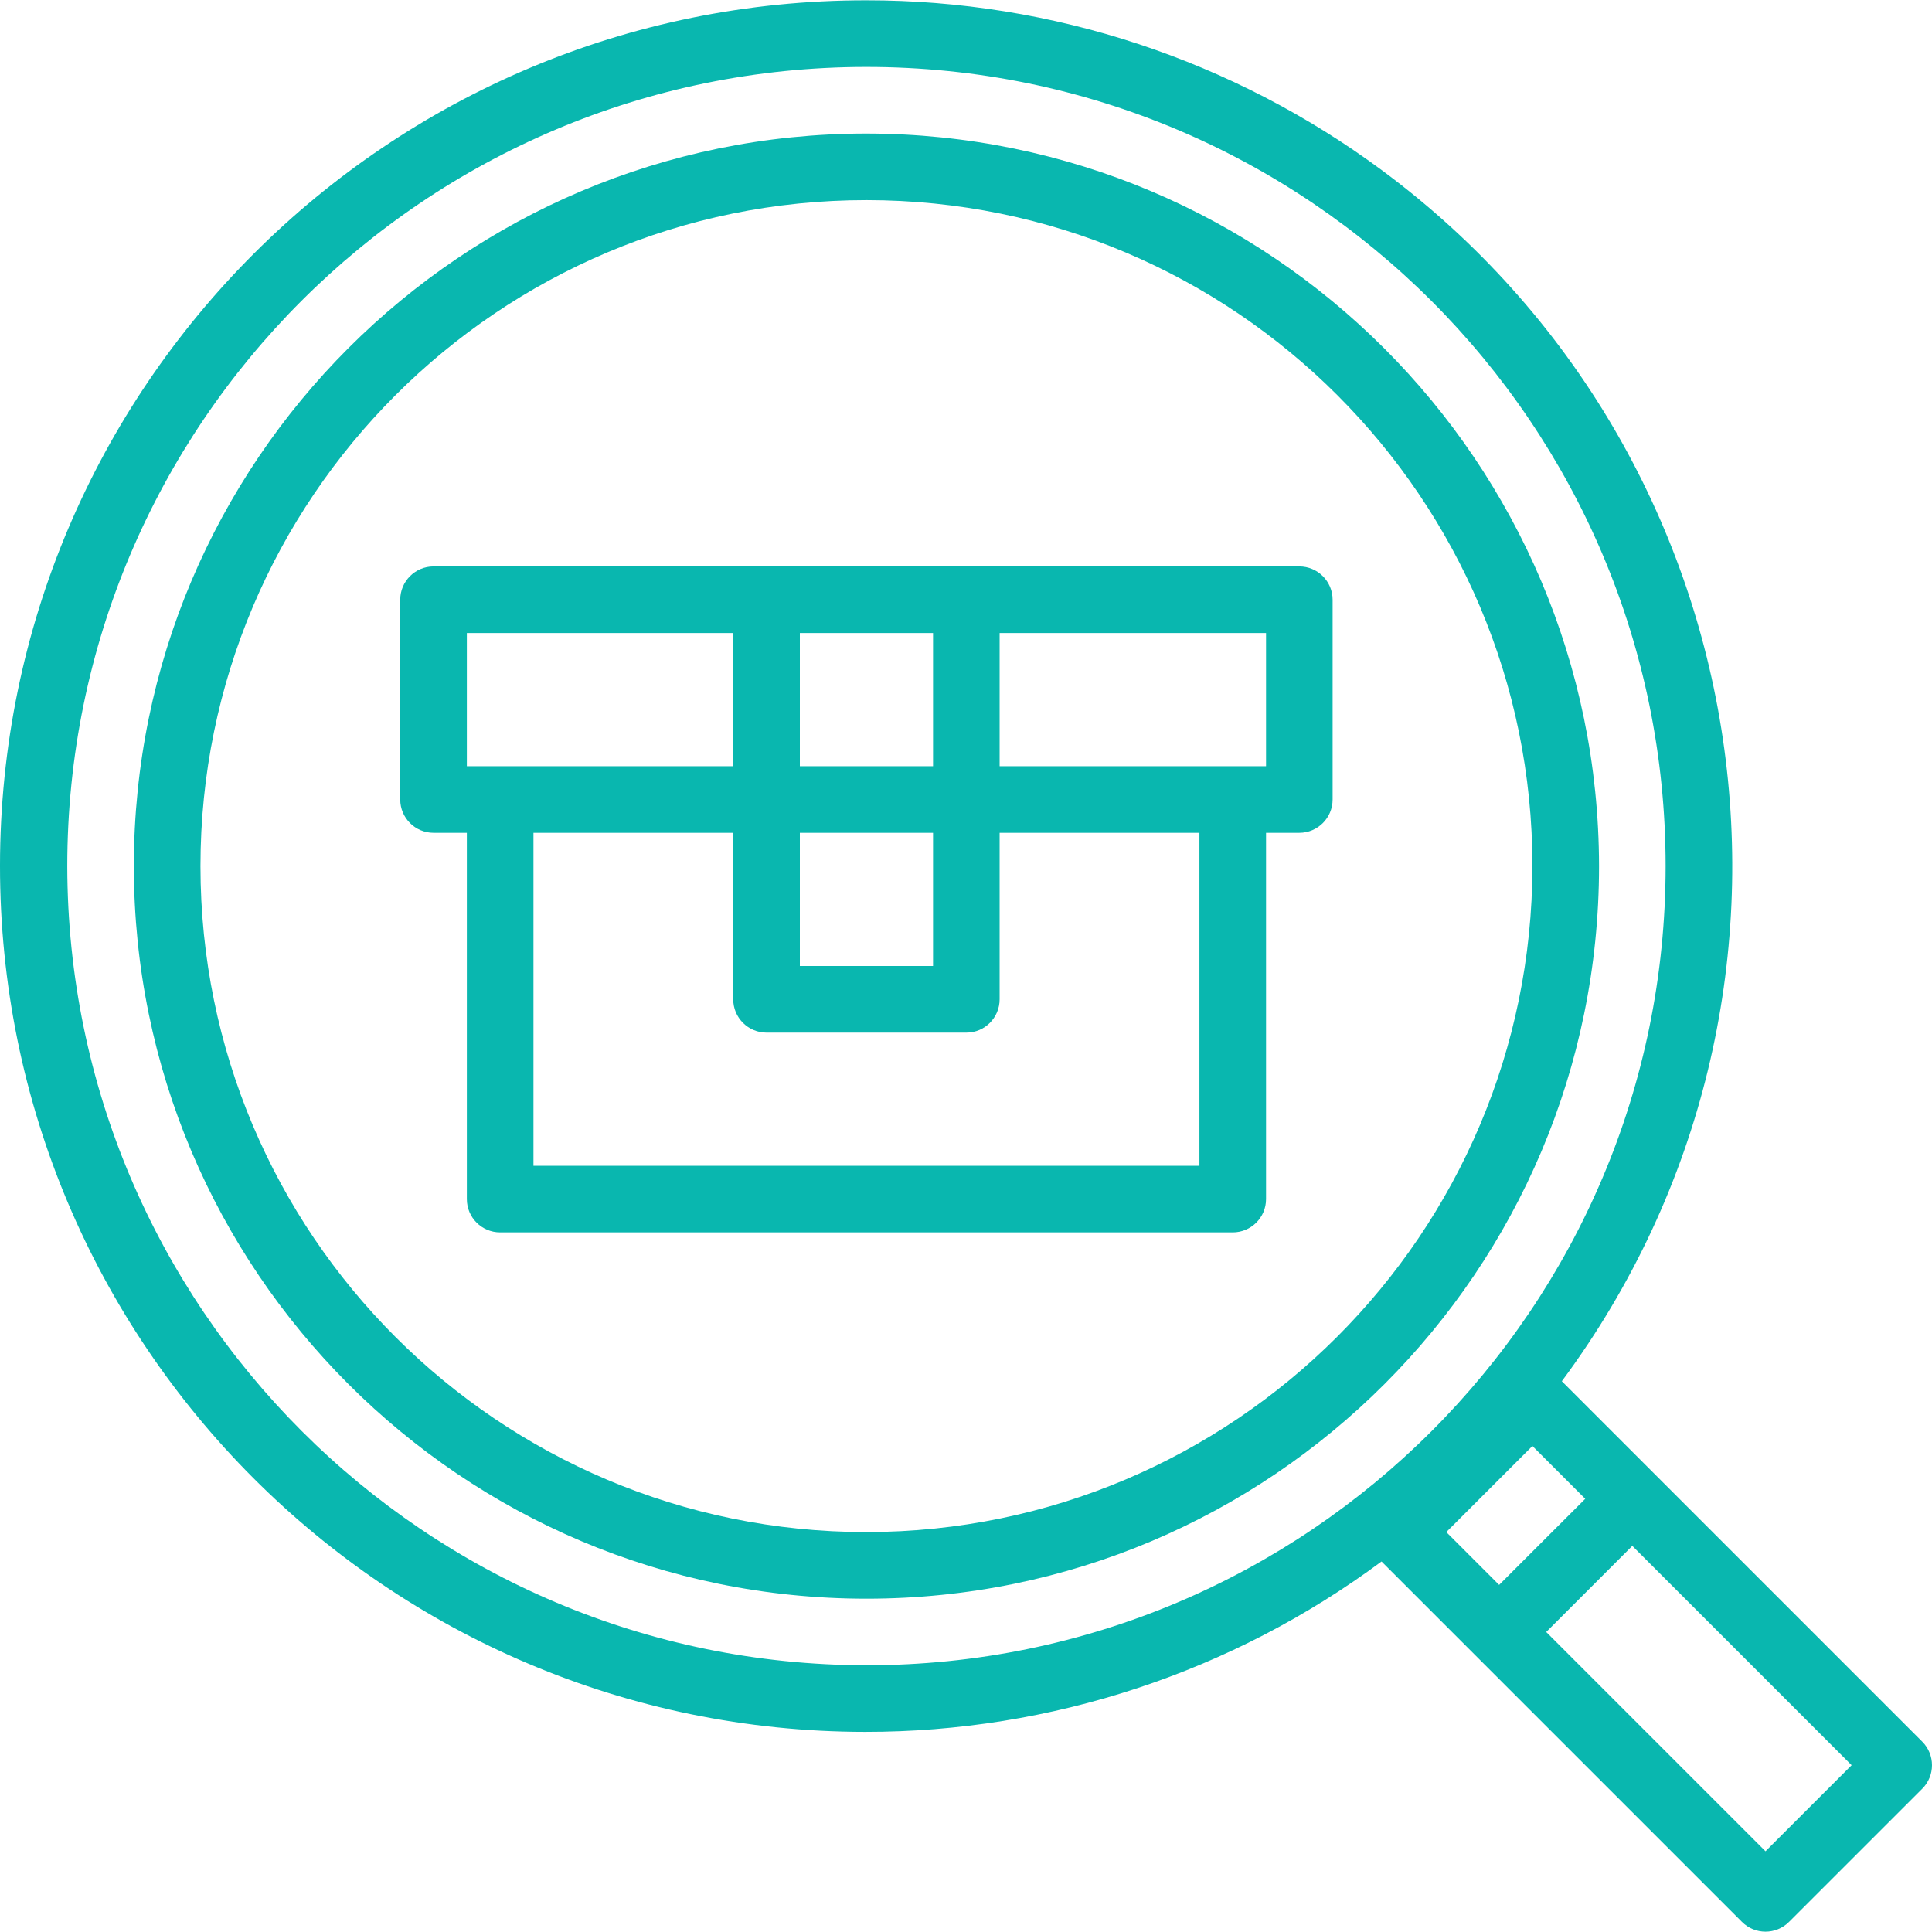 <svg width="50" height="50" viewBox="0 0 50 50" fill="none" xmlns="http://www.w3.org/2000/svg">
<g clip-path="url(#clip0_8_10)">
<path d="M49.748 45.074L40.42 35.746C47.789 25.814 45.712 11.788 35.78 4.418C31.917 1.552 27.234 0.006 22.423 0.008C10.049 -0.001 0.009 10.023 -5.44689e-05 22.398C-0.009 34.772 10.015 44.812 22.389 44.821C27.202 44.825 31.888 43.278 35.754 40.411L45.082 49.739C45.418 50.076 45.964 50.076 46.3 49.739L49.748 46.292C50.084 45.956 50.084 45.41 49.748 45.074ZM22.423 43.097C11.006 43.084 1.754 33.832 1.741 22.415C1.741 10.992 11 1.732 22.423 1.732C33.846 1.732 43.106 10.992 43.106 22.415C43.106 33.837 33.846 43.097 22.423 43.097ZM37.43 39.65L39.659 37.422L41.026 38.789L38.797 41.017L37.43 39.65ZM45.691 47.911L40.016 42.236L42.244 40.007L47.92 45.683L45.691 47.911Z" fill="#09B7AF"/>
<path d="M22.423 3.456C11.953 3.456 3.464 11.944 3.464 22.415C3.464 32.886 11.953 41.374 22.423 41.374C32.894 41.374 41.383 32.886 41.383 22.415C41.37 11.949 32.889 3.467 22.423 3.456ZM22.423 39.65C12.904 39.65 5.188 31.934 5.188 22.415C5.188 12.896 12.904 5.179 22.423 5.179C31.942 5.179 39.659 12.896 39.659 22.415C39.648 31.929 31.938 39.639 22.423 39.65Z" fill="#09B7AF"/>
<path d="M33.626 14.659H11.22C10.744 14.659 10.358 15.045 10.358 15.521V20.691C10.358 21.167 10.744 21.553 11.22 21.553H12.082V31.033C12.082 31.509 12.468 31.894 12.944 31.894H31.903C32.379 31.894 32.765 31.509 32.765 31.033V21.553H33.626C34.102 21.553 34.488 21.167 34.488 20.691V15.521C34.488 15.045 34.102 14.659 33.626 14.659ZM20.7 16.382H24.147V19.829H20.7V16.382ZM20.7 21.553H24.147V25H20.7V21.553ZM12.082 19.829V16.382H18.976V19.829H12.082ZM31.041 30.171H13.806V21.553H18.976V25.862C18.976 26.338 19.362 26.724 19.838 26.724H25.009C25.485 26.724 25.87 26.338 25.87 25.862V21.553H31.041V30.171ZM32.765 19.829H25.87V16.382H32.765V19.829Z" fill="#09B7AF"/>
</g>
<defs>
<clipPath id="clip0_8_10">
<rect width="50" height="50" fill="white"/>
</clipPath>
</defs>
</svg>
